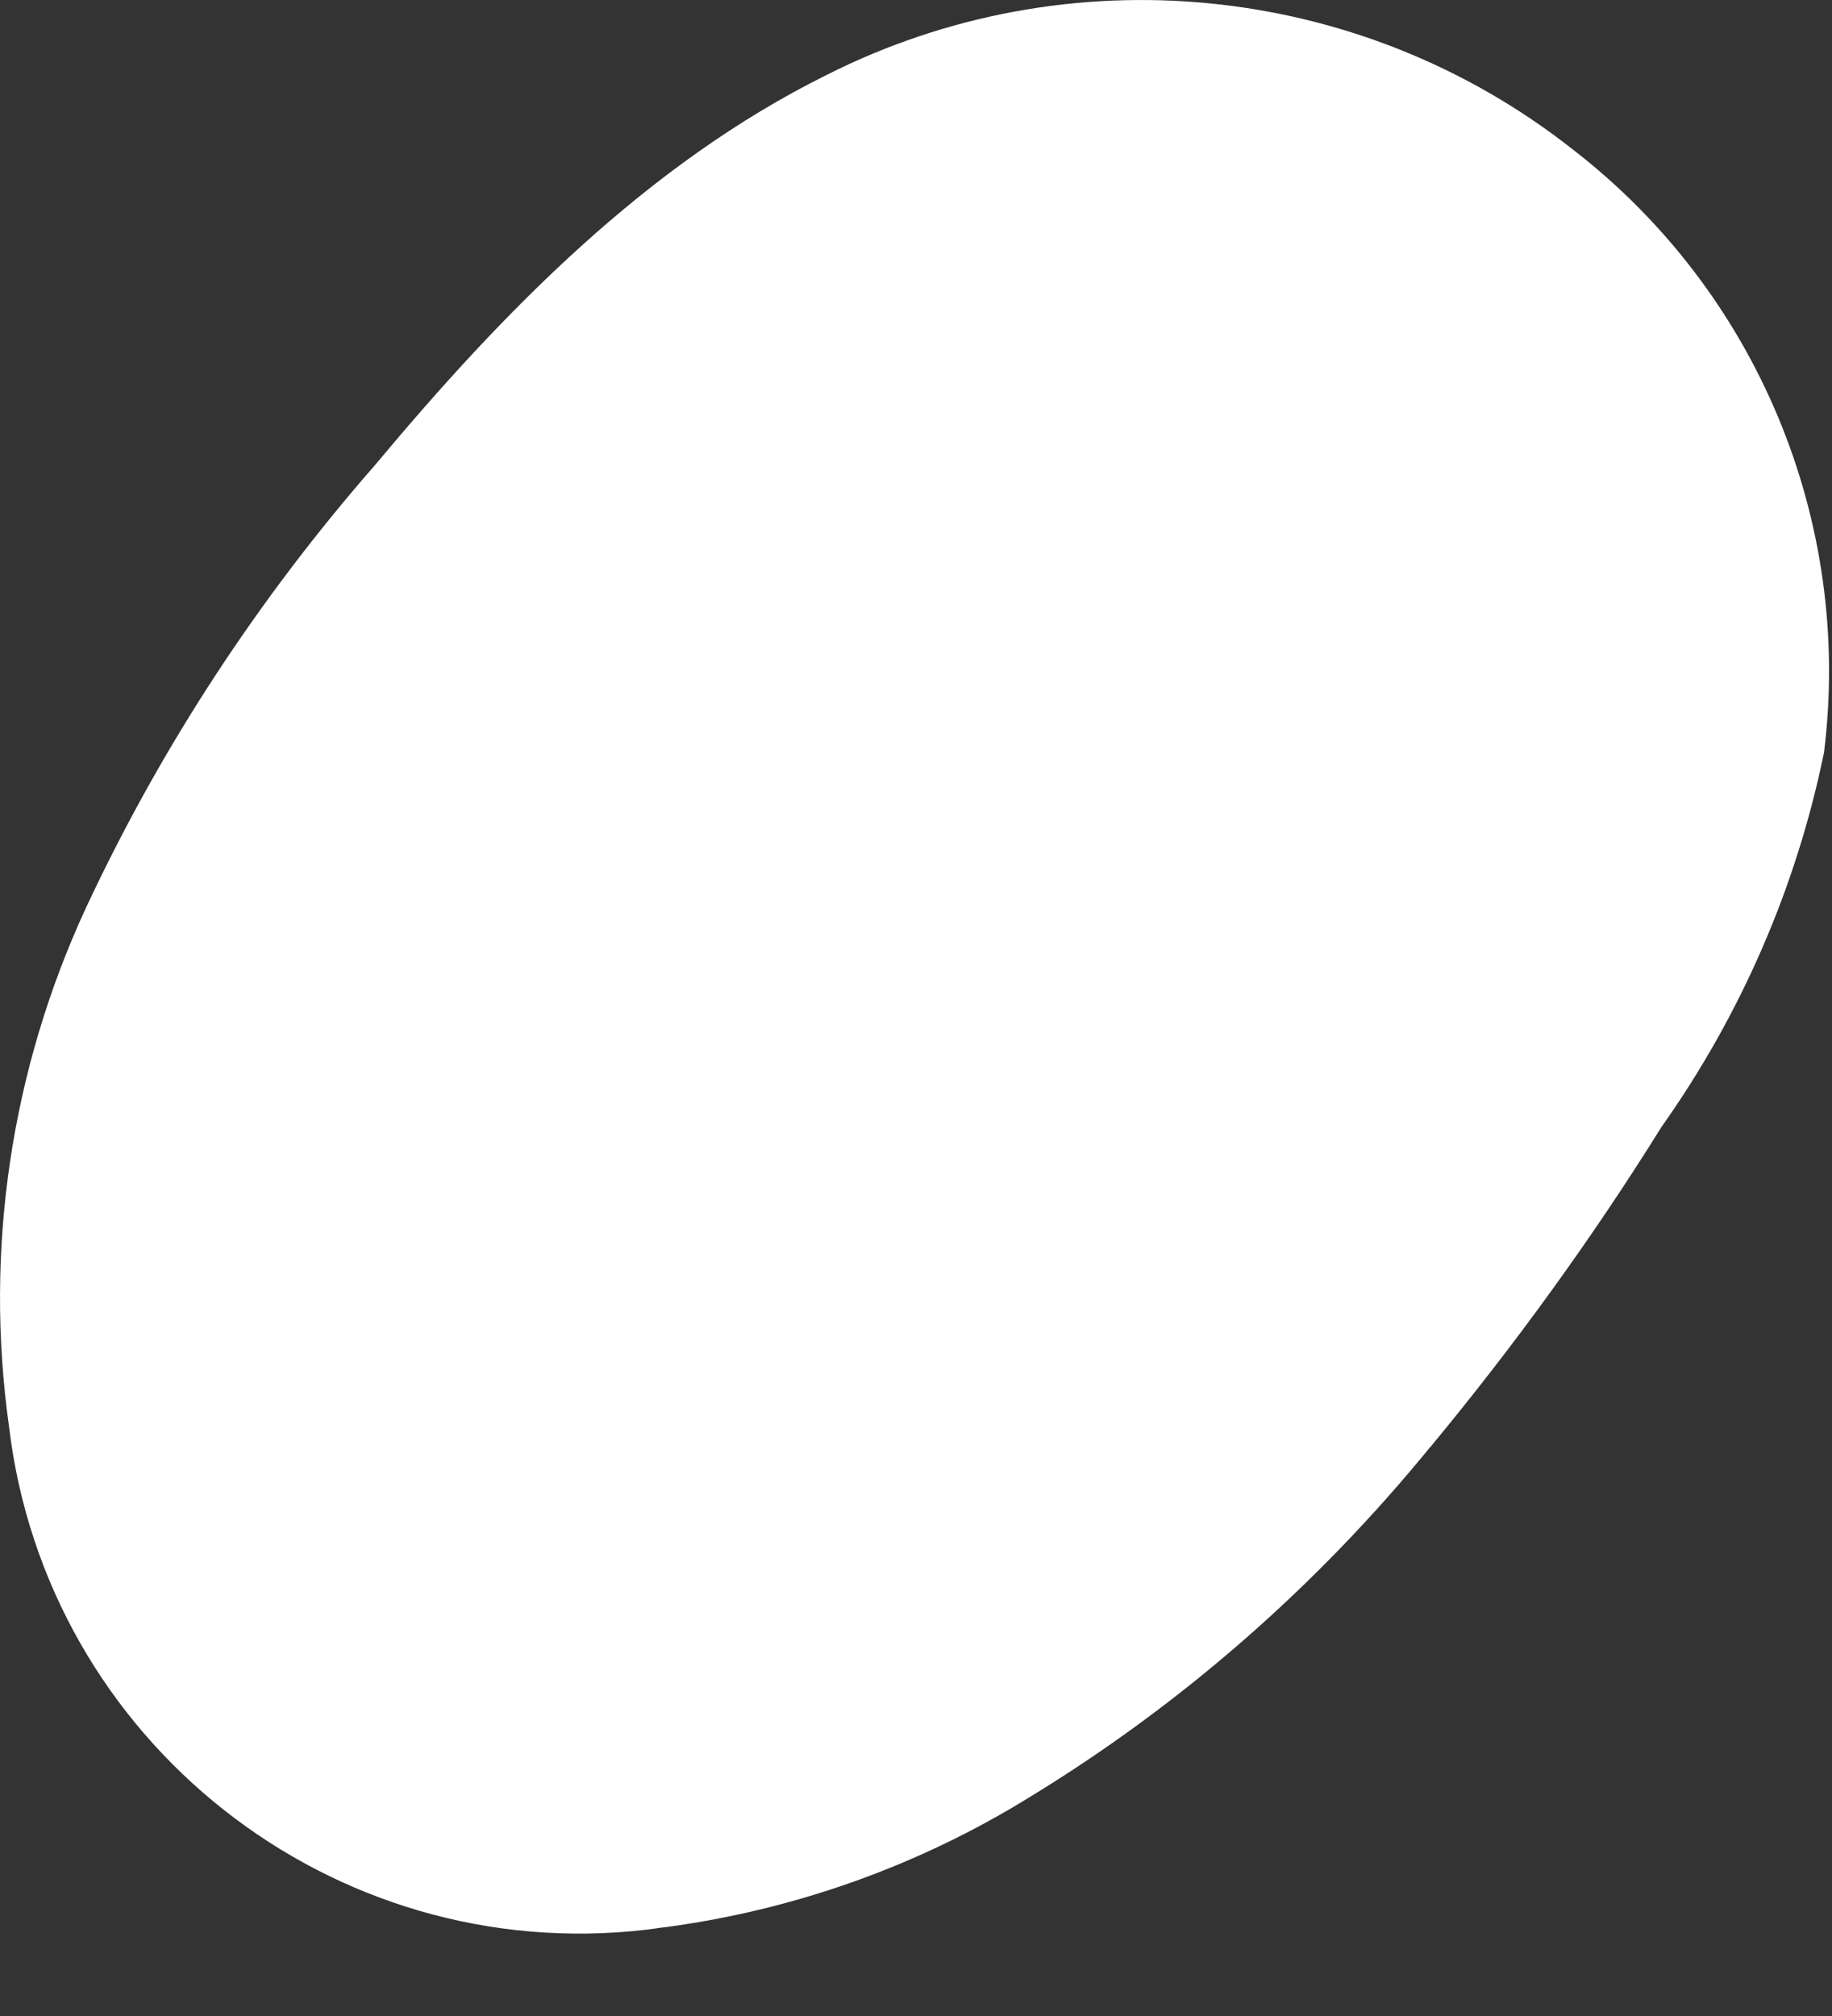 <?xml version="1.0" encoding="utf-8"?>
<svg xmlns="http://www.w3.org/2000/svg" fill="none" height="100%" overflow="visible" preserveAspectRatio="none" style="display: block;" viewBox="0 0 20 22" width="100%">
<rect x="0" y="0" width="20" height="22" fill="#333333" stroke="none"/>
<path d="M15.616 15.79C16.535 14.681 17.381 13.514 18.14 12.296C19.008 11.07 19.613 9.677 19.913 8.21C20.226 5.686 19.183 3.184 17.169 1.63C14.842 -0.202 11.661 -0.515 9.02 0.82C7.065 1.79 5.497 3.395 4.096 5.073C2.819 6.532 1.754 8.159 0.937 9.91C0.12 11.676 -0.172 13.638 0.098 15.564C0.506 19 3.622 21.459 7.058 21.058C7.131 21.05 7.204 21.036 7.277 21.029C8.685 20.839 10.034 20.357 11.238 19.613C12.902 18.599 14.375 17.308 15.608 15.798L15.616 15.79Z" fill="white" id="Vector"/>
</svg>